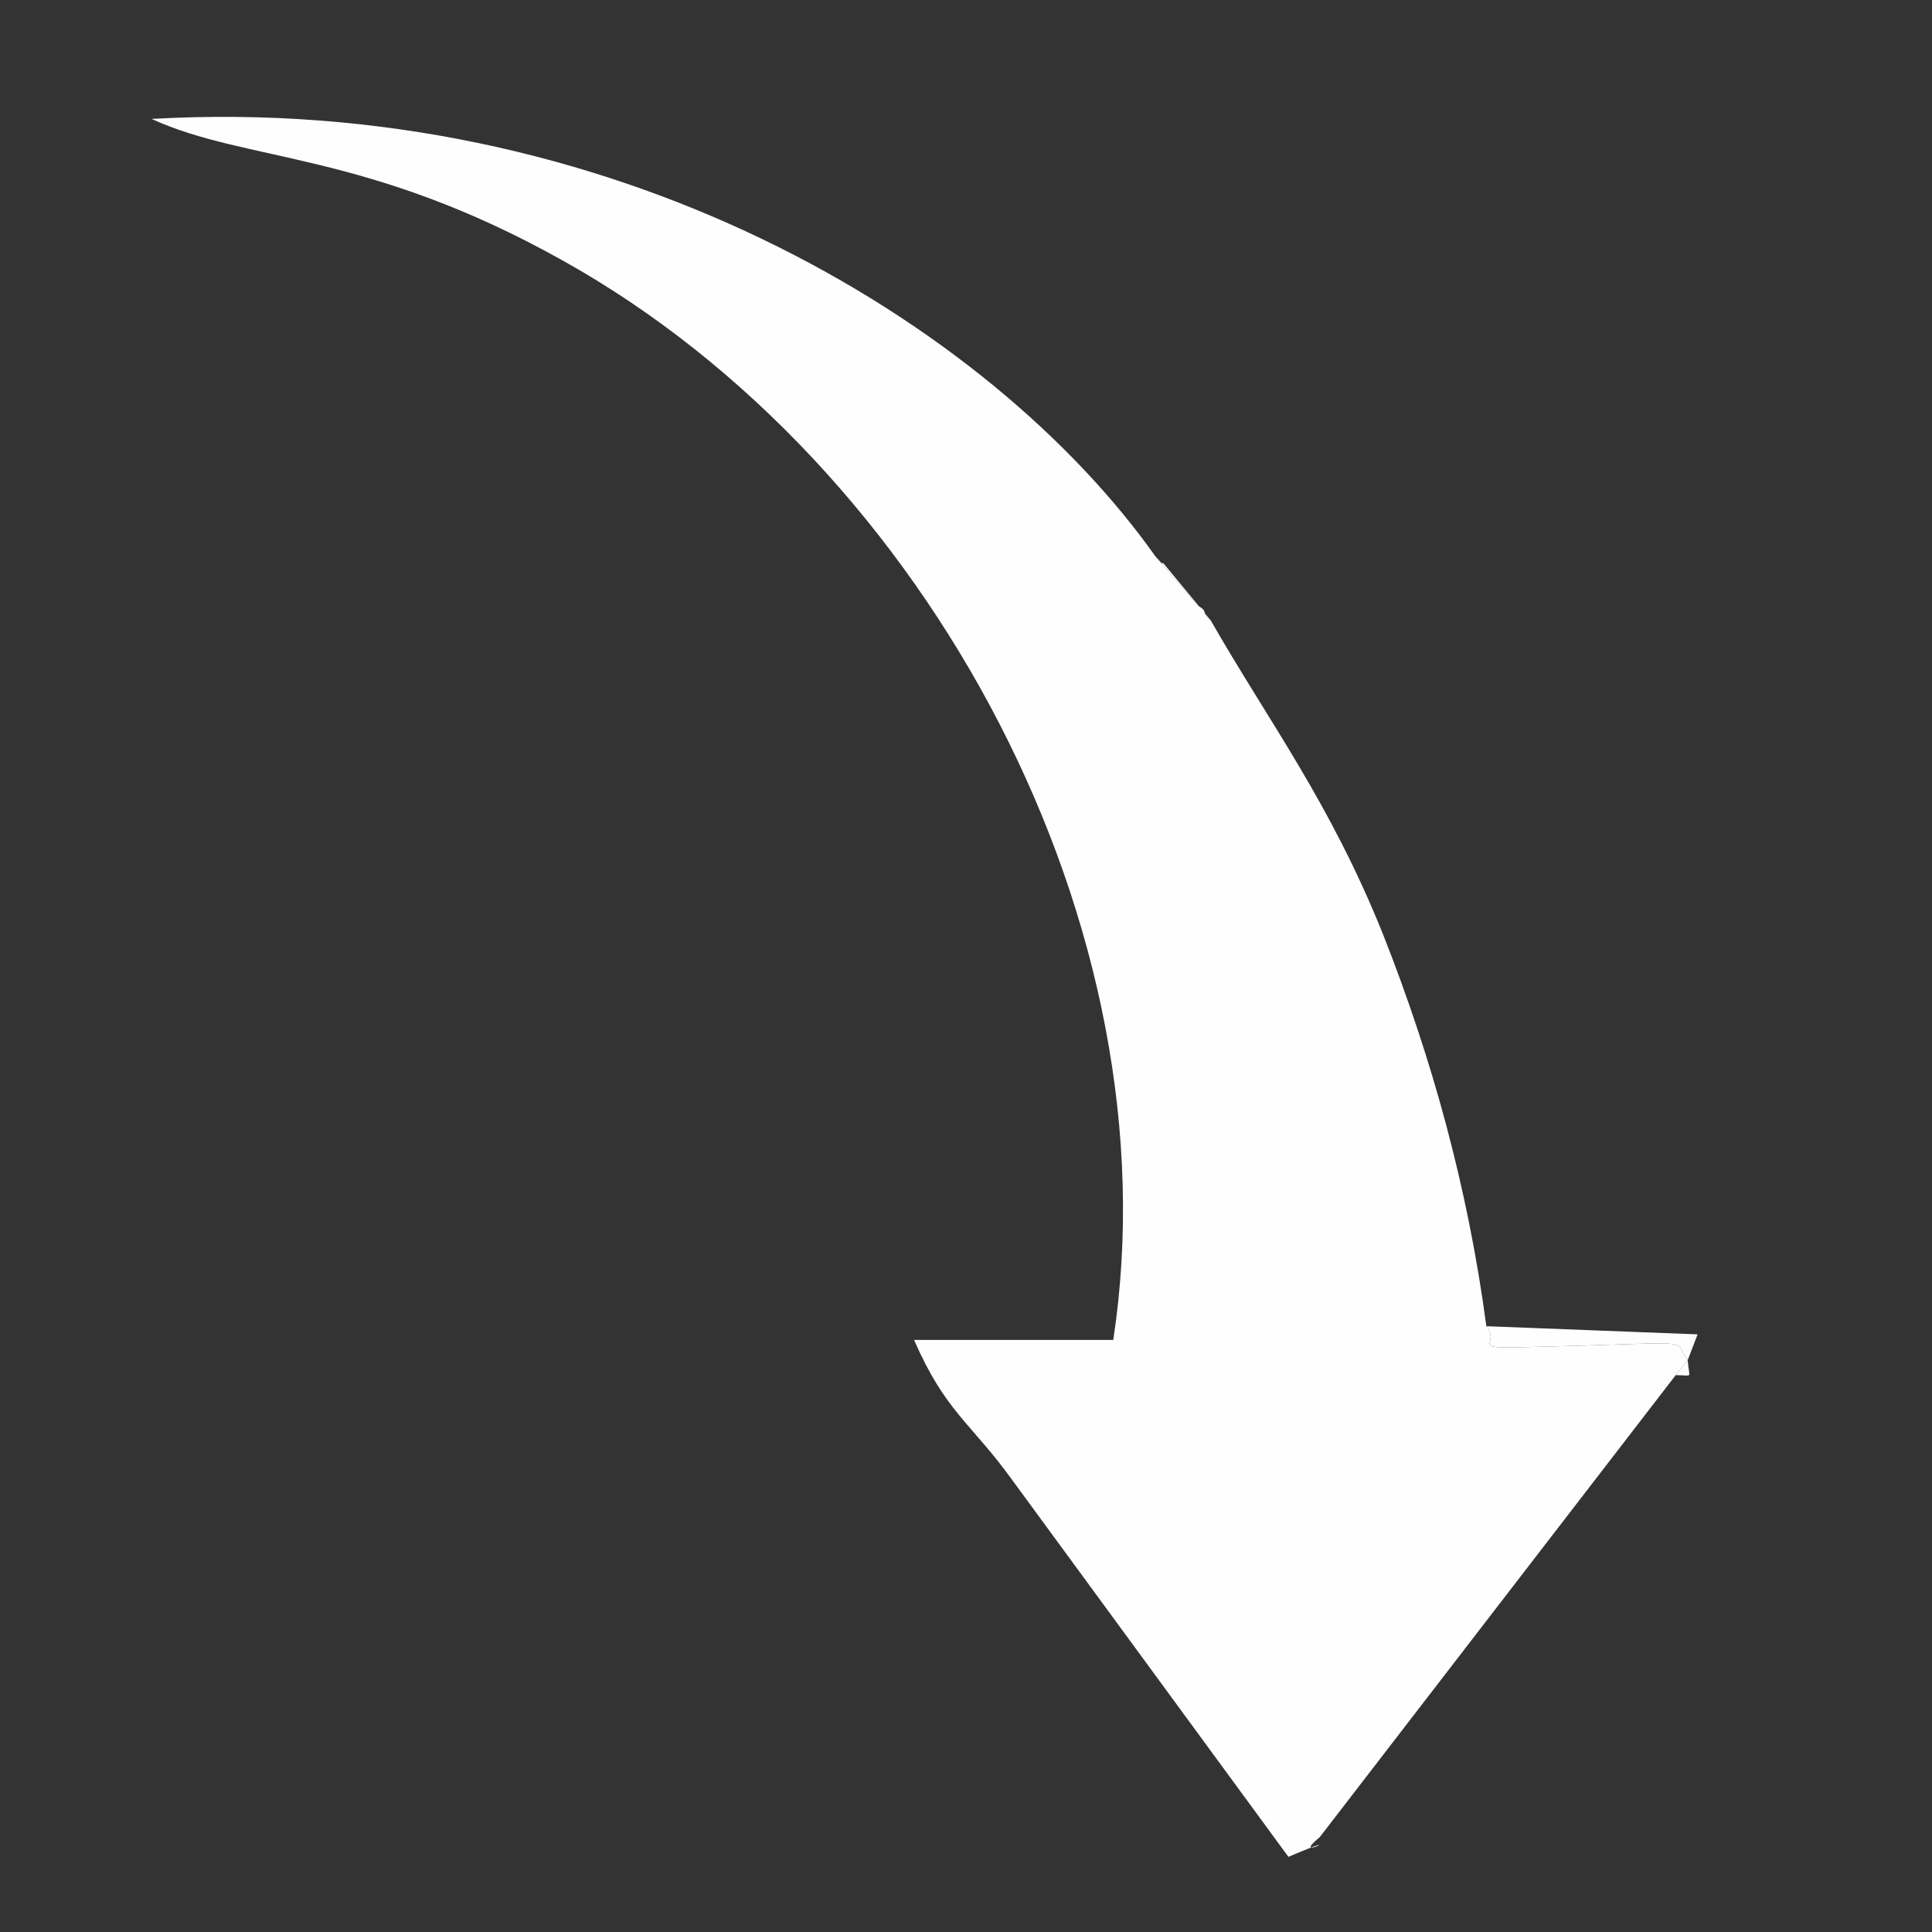 <?xml version="1.0" encoding="UTF-8"?> <!-- Creator: CorelDRAW X8 --> <svg xmlns="http://www.w3.org/2000/svg" xmlns:xlink="http://www.w3.org/1999/xlink" xml:space="preserve" width="45mm" height="45mm" style="shape-rendering:geometricPrecision; text-rendering:geometricPrecision; image-rendering:optimizeQuality; fill-rule:evenodd; clip-rule:evenodd" viewBox="0 0 4500 4500"><rect x="0" y="0" width="4500" height="4500" fill="#333333" stroke="none"/> <defs> <style type="text/css"> <![CDATA[ .fil0 {fill:#FEFEFE} ]]> </style> </defs> <g id="Слой_x0020_1">  <g id="_1978510318688"> <path class="fil0" d="M2692 1297l99 114c3,3 12,6 15,16 2,11 9,12 14,18 132,231 279,425 402,733 113,286 197,588 240,911 44,54 -91,54 233,45 256,-8 203,-12 236,34l-28 35 -829 1076c-74,61 81,-20 -73,46l-642 -876c-98,-136 -156,-159 -230,-328l464 0c146,-955 -427,-2037 -1282,-2514 -457,-256 -735,-228 -958,-330 1068,-61 1949,469 2339,1020z"></path> <path class="fil0" d="M3931 3168c-33,-46 20,-42 -236,-34 -324,9 -189,9 -233,-45l492 19 -23 60c3,45 15,35 -28,35l28 -35z"></path> <path class="fil0" d="M2692 1297c6,5 15,19 17,14l111 134c-5,-6 -12,-7 -14,-18 -3,-10 -12,-13 -15,-16l-99 -114z"></path> </g> </g> </svg> 